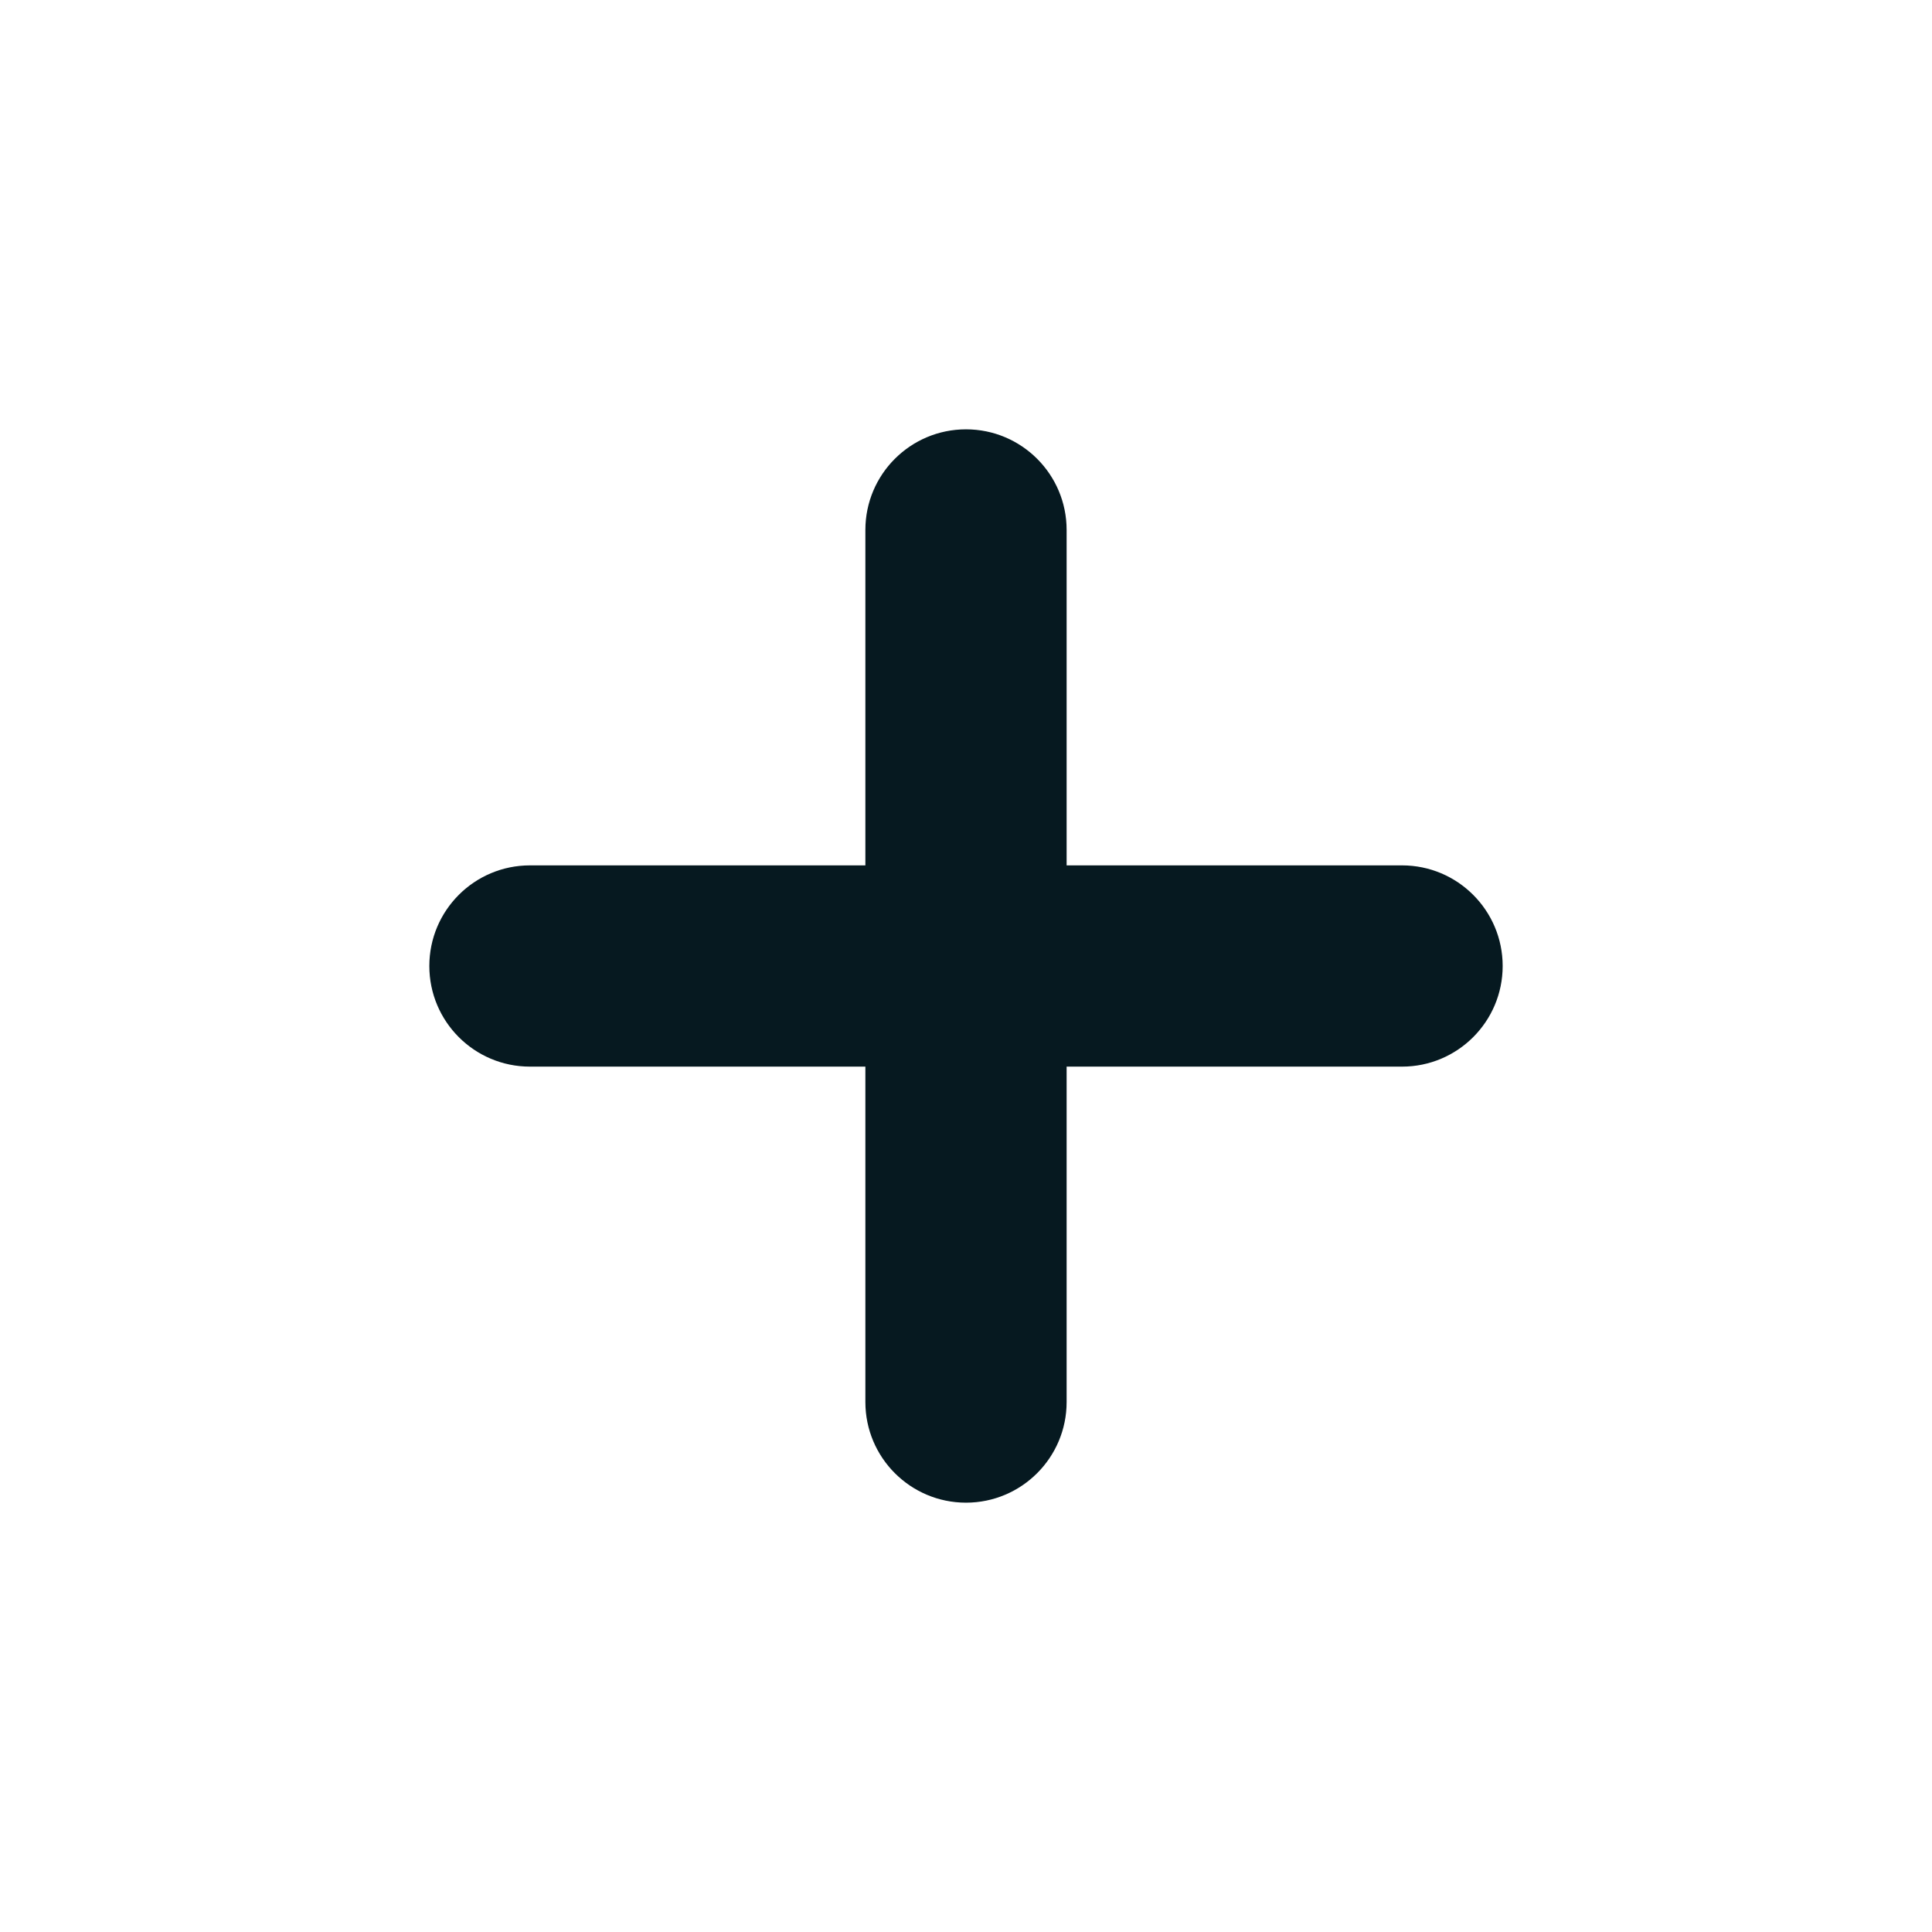 <svg width="36" height="36" viewBox="0 0 36 36" fill="none" xmlns="http://www.w3.org/2000/svg">
<path d="M19.875 9.875C19.875 8.839 19.035 8 18 8C16.965 8 16.125 8.839 16.125 9.875V16.125H9.875C8.839 16.125 8 16.965 8 18C8 19.035 8.839 19.875 9.875 19.875L16.125 19.875V26.125C16.125 27.16 16.965 28 18 28C19.035 28 19.875 27.16 19.875 26.125V19.875L26.125 19.875C27.16 19.875 28 19.035 28 18C28 16.965 27.16 16.125 26.125 16.125H19.875V9.875Z" fill="#061920"/>
</svg>
